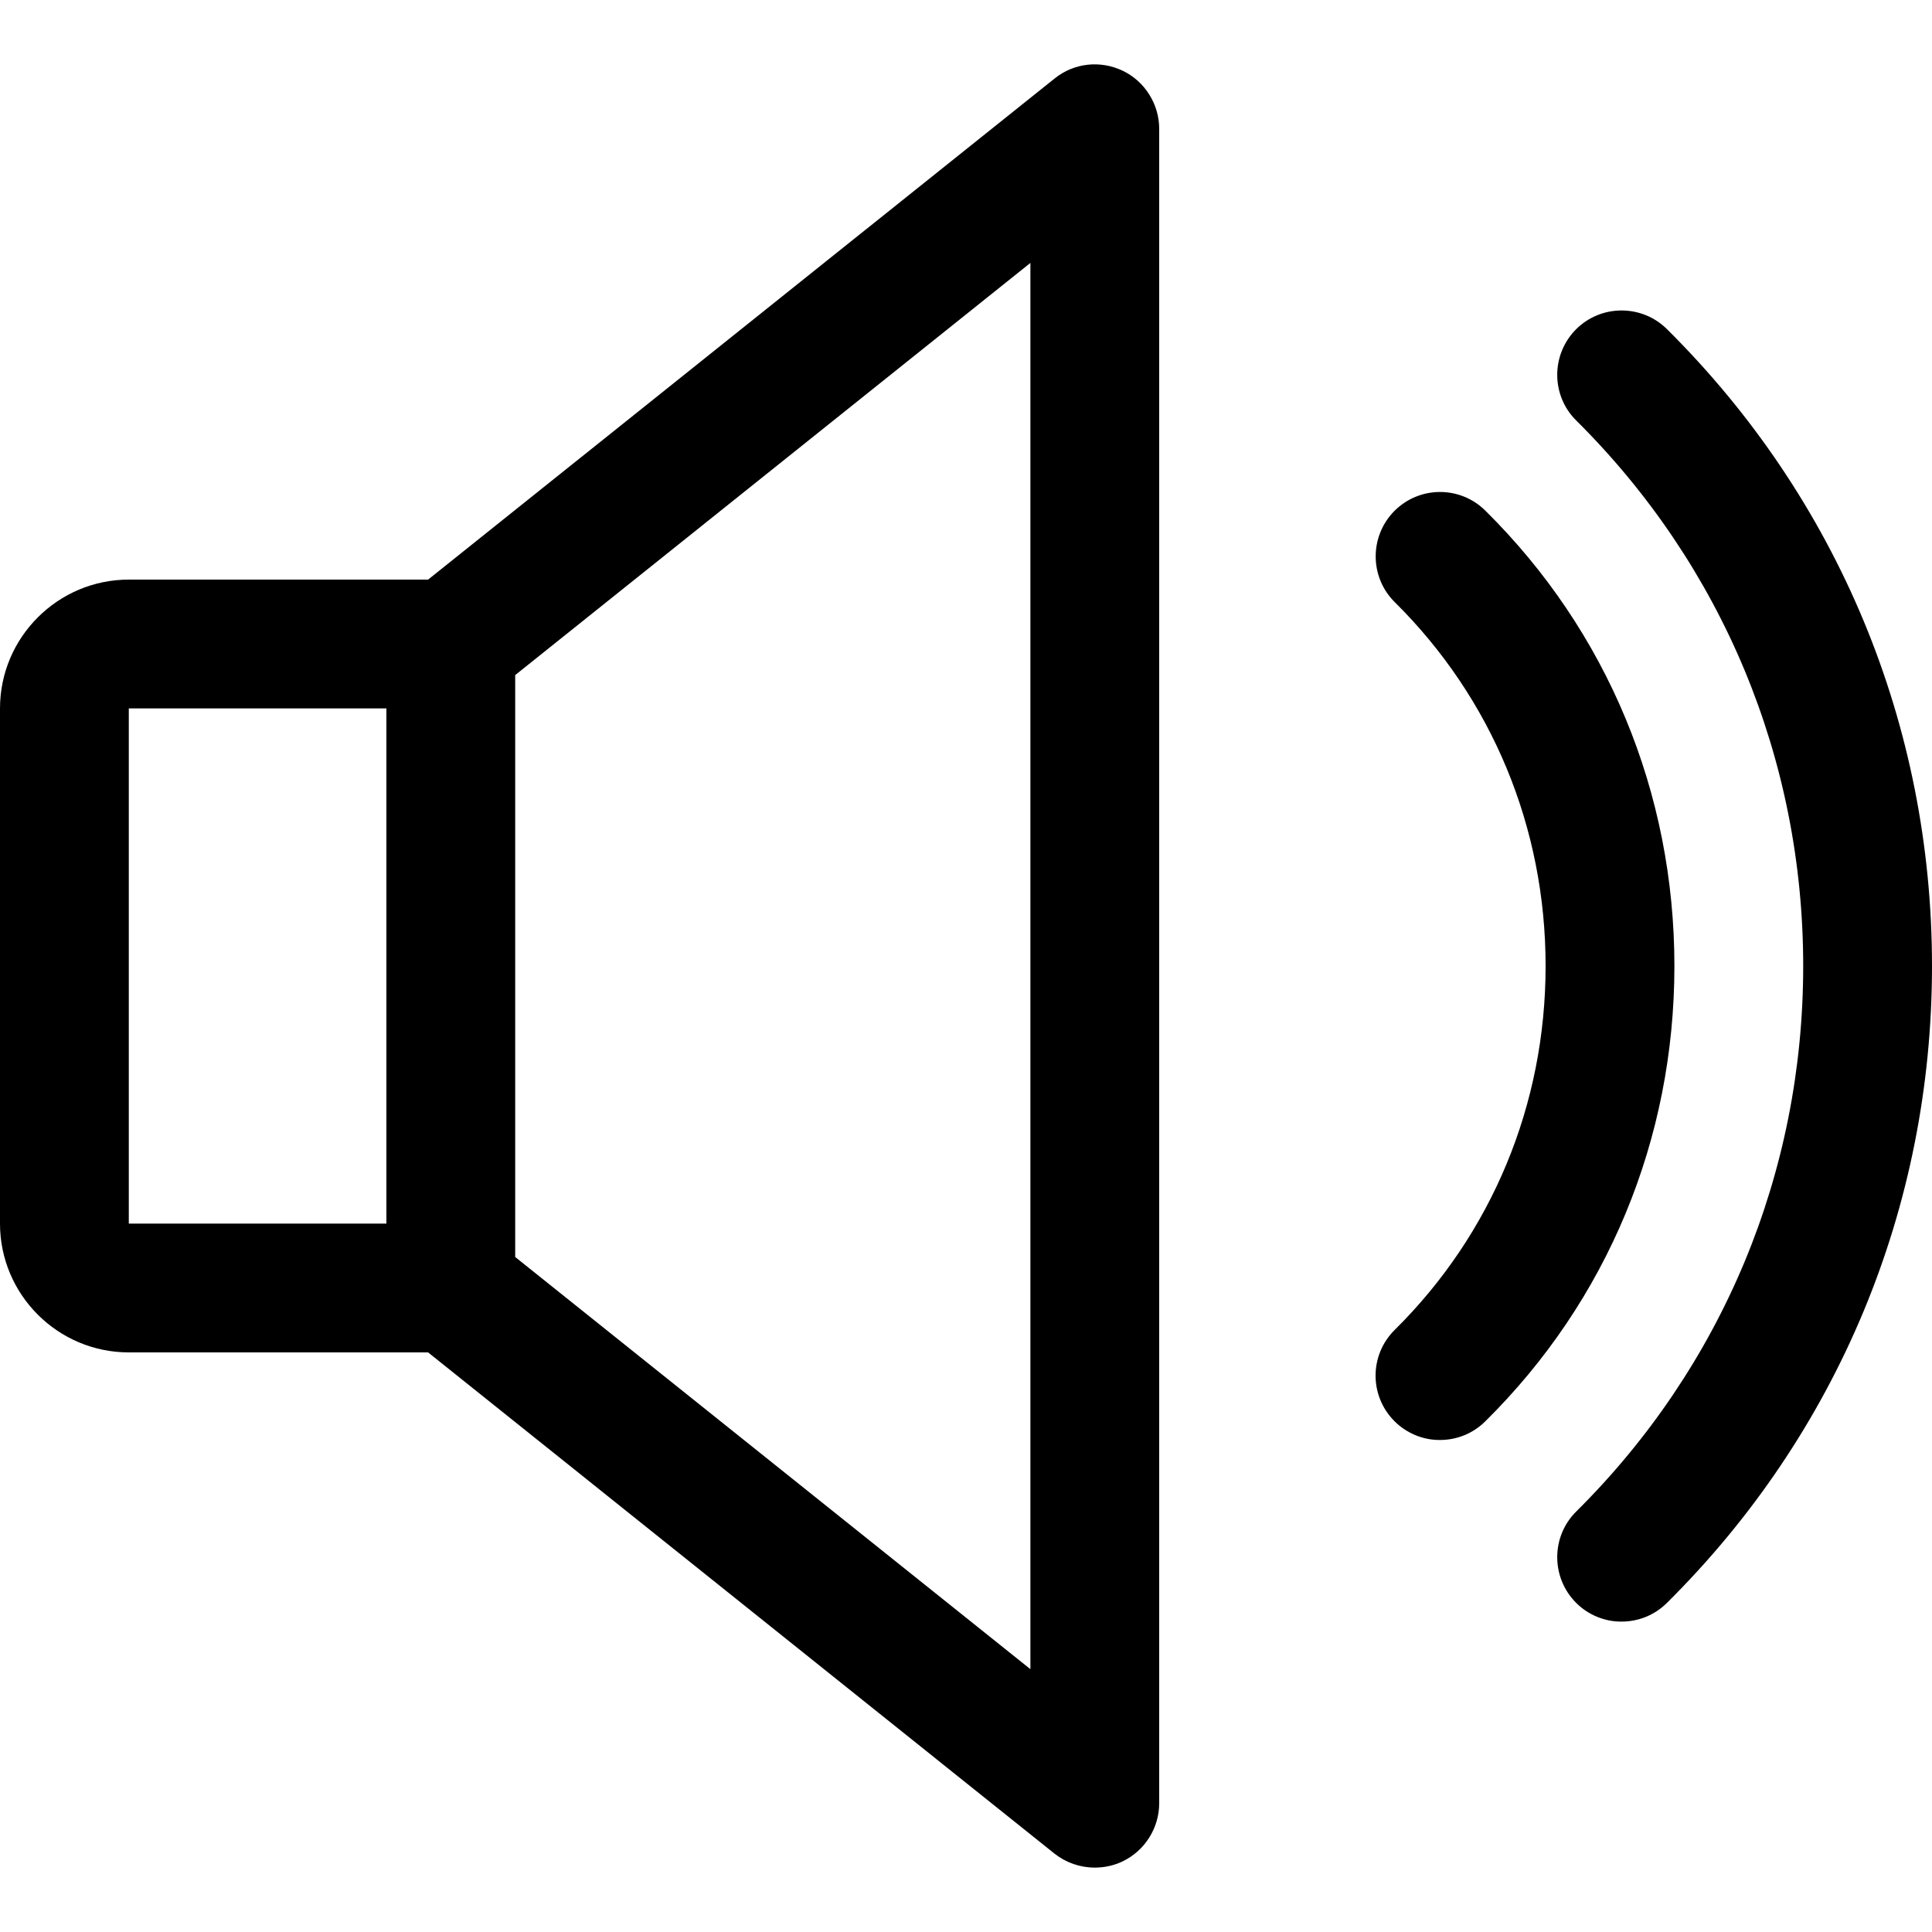 <svg width="24" height="24" viewBox="0 0 24 24" fill="none" xmlns="http://www.w3.org/2000/svg">
<g clip-path="url(#clip0_1901_61)">
<path d="M13.947 0.879C13.669 0.746 13.341 0.781 13.101 0.975L5.318 7.2H1.6C0.718 7.2 0 7.919 0 8.8V15.2C0 16.082 0.718 16.8 1.6 16.8H5.318L13.099 23.026C13.242 23.139 13.418 23.2 13.6 23.2C13.718 23.2 13.837 23.175 13.947 23.122C14.083 23.056 14.197 22.954 14.277 22.826C14.357 22.699 14.4 22.551 14.4 22.4V1.6C14.4 1.45 14.357 1.302 14.277 1.175C14.197 1.047 14.083 0.944 13.947 0.879ZM4.8 15.2H1.6V8.8H4.8V15.2ZM12.8 20.735L6.4 15.615V8.386L12.8 3.266V20.735ZM18.451 6.343C18.136 6.031 17.63 6.036 17.32 6.349C17.01 6.664 17.013 7.17 17.326 7.48C18.534 8.676 19.2 10.28 19.2 12C19.2 13.72 18.534 15.325 17.326 16.52C17.011 16.831 17.008 17.336 17.32 17.652C17.394 17.727 17.483 17.786 17.58 17.827C17.678 17.868 17.782 17.889 17.888 17.888C18.091 17.888 18.294 17.812 18.451 17.656C19.966 16.16 20.8 14.152 20.8 12C20.8 9.848 19.966 7.84 18.451 6.343Z" fill="black"/>
<path d="M20.707 4.088C20.394 3.778 19.886 3.78 19.576 4.093C19.266 4.407 19.267 4.914 19.581 5.224C21.398 7.028 22.4 9.434 22.4 12C22.4 14.567 21.398 16.973 19.581 18.776C19.267 19.087 19.266 19.594 19.576 19.908C19.65 19.983 19.739 20.043 19.836 20.083C19.934 20.124 20.038 20.145 20.144 20.144C20.347 20.144 20.55 20.068 20.707 19.912C22.83 17.807 24 14.997 24 12C24 9.004 22.83 6.194 20.707 4.088Z" fill="black"/>
</g>
<defs>
<clipPath id="clip0_1901_61">
<rect width="24" height="24" fill="white"/>
</clipPath>
</defs>
</svg>

